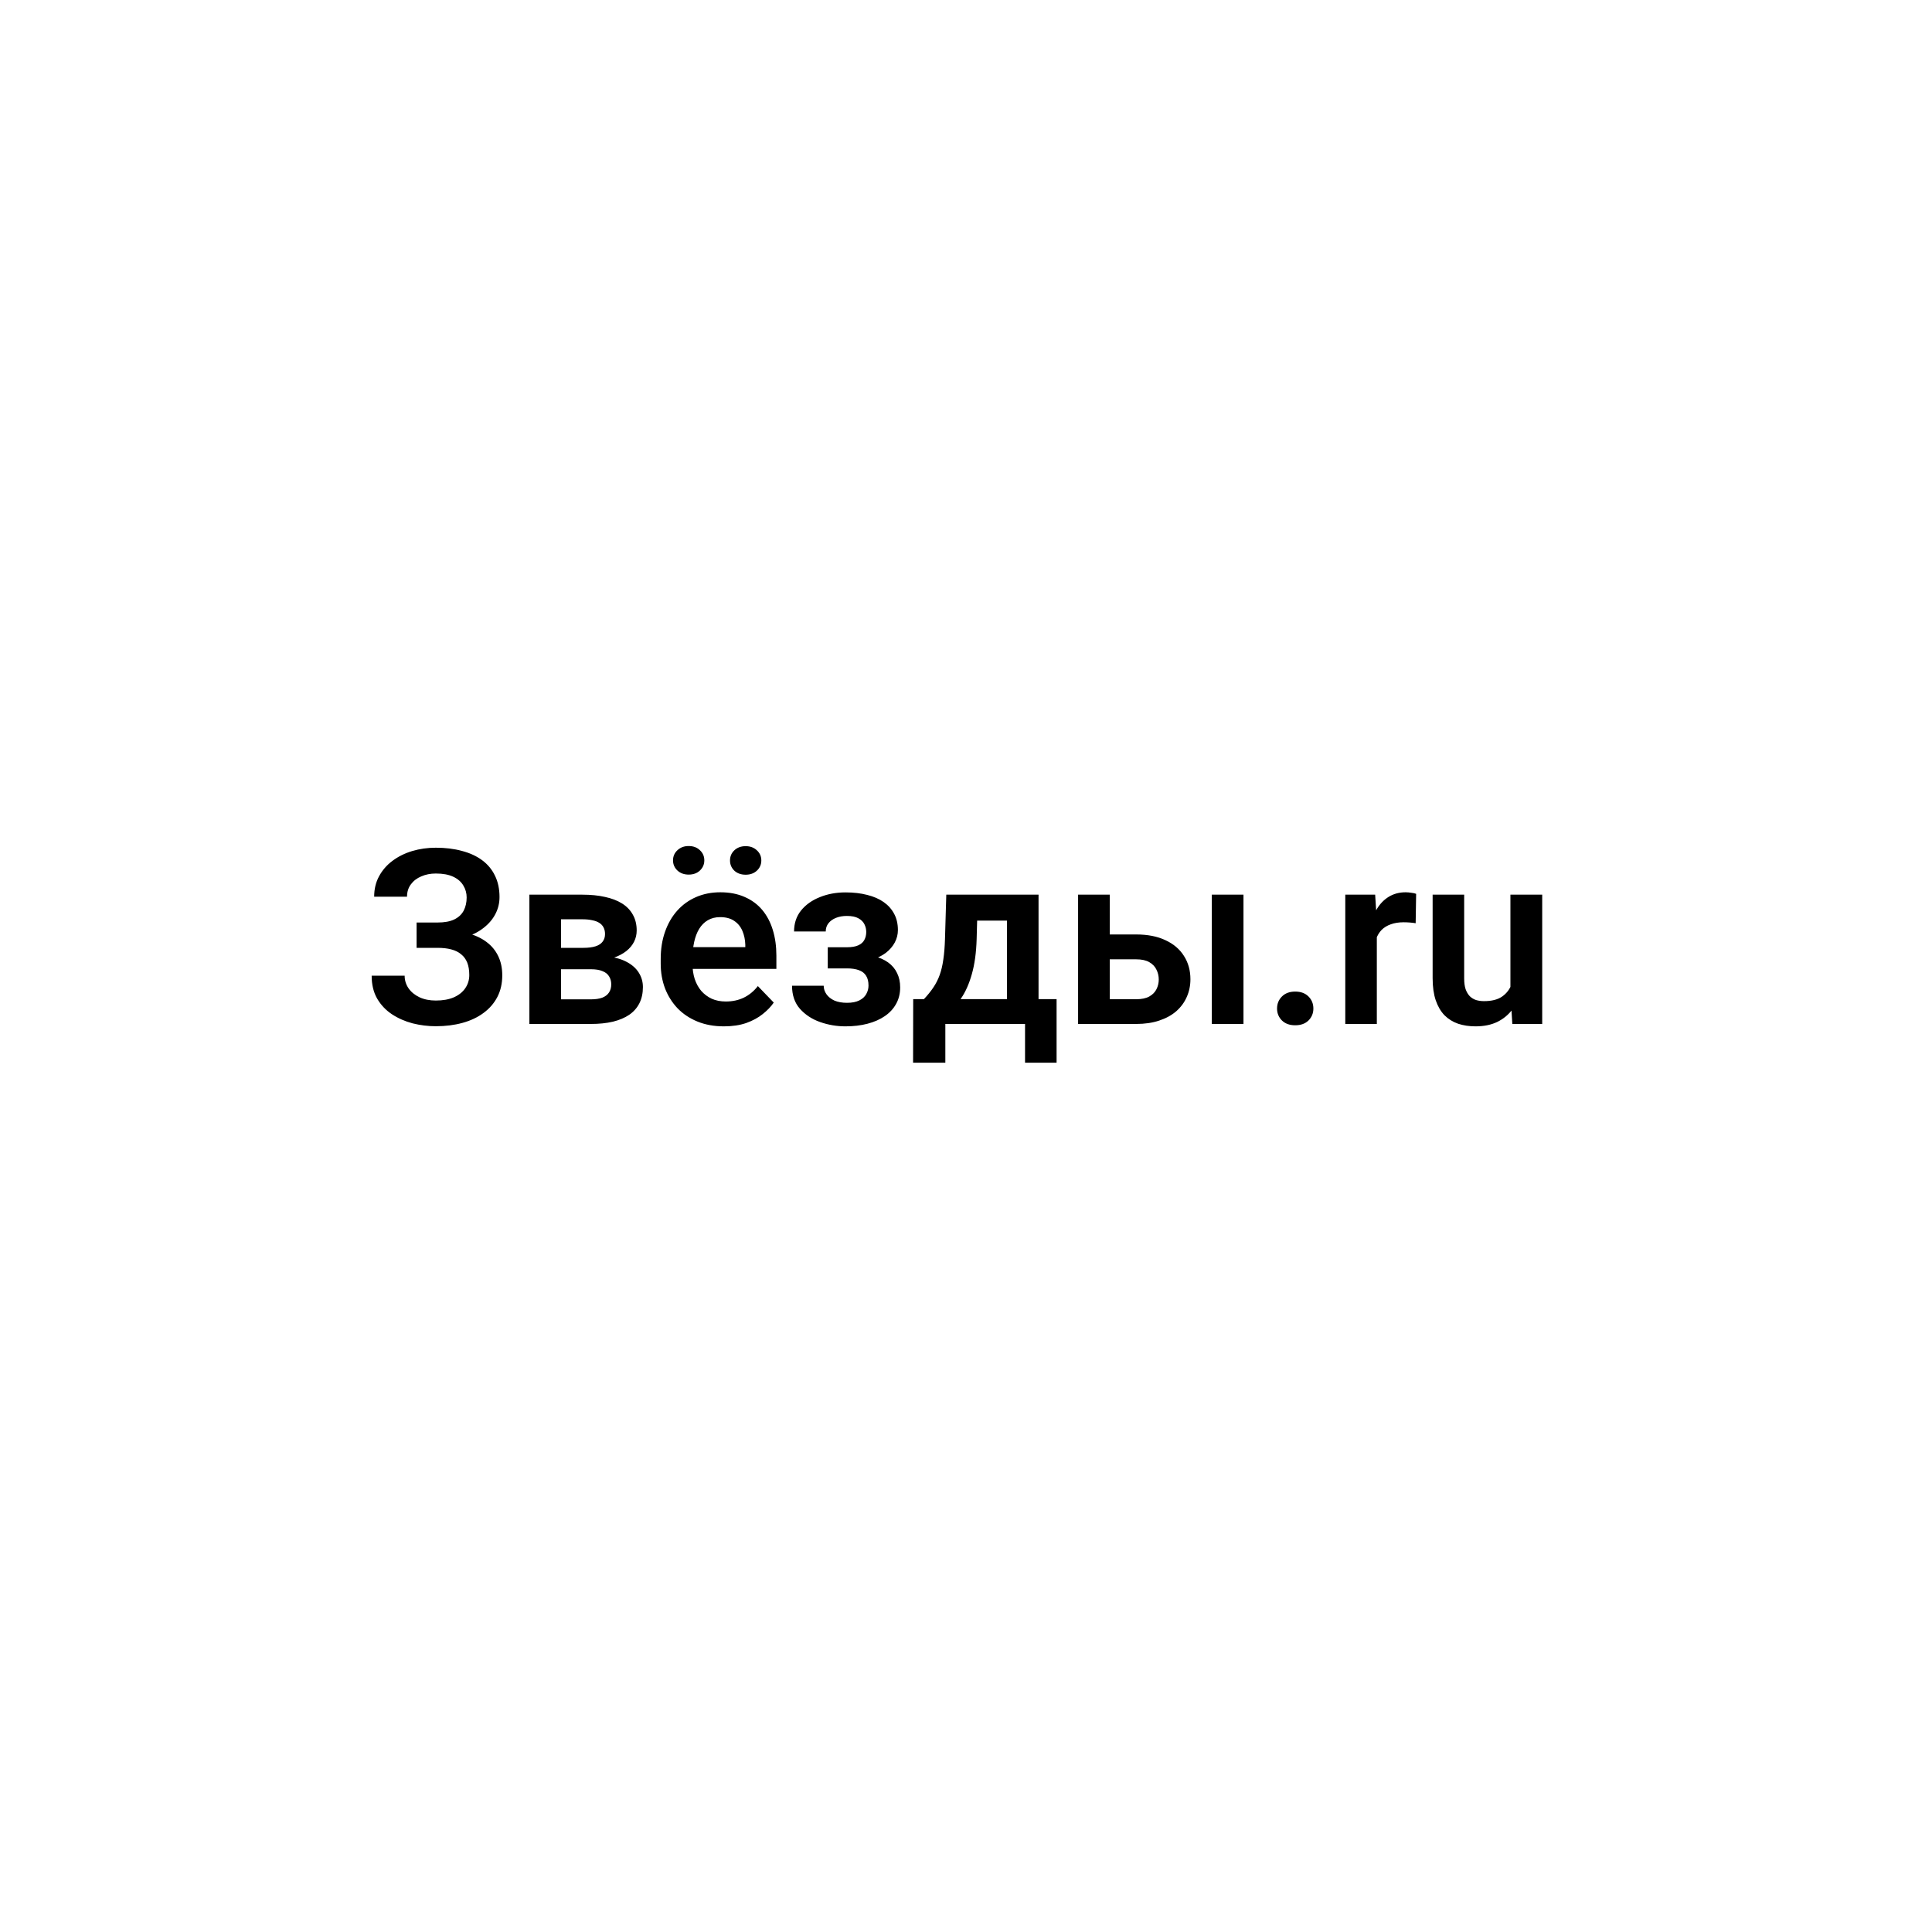 <?xml version="1.0" encoding="UTF-8"?> <svg xmlns="http://www.w3.org/2000/svg" width="300" height="300" viewBox="0 0 300 300" fill="none"><rect width="300" height="300" fill="white"></rect><path d="M68.64 146.049H64.688V143.247H67.953C69.029 143.247 69.895 143.086 70.551 142.765C71.206 142.443 71.689 141.992 71.998 141.41C72.307 140.816 72.462 140.13 72.462 139.351C72.462 138.683 72.289 138.064 71.942 137.495C71.608 136.926 71.089 136.475 70.384 136.141C69.679 135.807 68.776 135.64 67.675 135.64C66.846 135.64 66.091 135.788 65.411 136.085C64.731 136.369 64.193 136.784 63.797 137.328C63.401 137.86 63.203 138.497 63.203 139.239H58.101C58.101 138.052 58.354 136.994 58.861 136.066C59.368 135.126 60.061 134.328 60.94 133.673C61.83 133.005 62.851 132.498 64.001 132.151C65.164 131.805 66.388 131.632 67.675 131.632C69.171 131.632 70.526 131.799 71.738 132.133C72.963 132.454 74.008 132.937 74.874 133.58C75.74 134.223 76.402 135.021 76.859 135.974C77.329 136.926 77.564 138.033 77.564 139.295C77.564 140.223 77.354 141.095 76.934 141.911C76.513 142.728 75.907 143.445 75.115 144.063C74.336 144.682 73.396 145.171 72.295 145.529C71.206 145.876 69.988 146.049 68.64 146.049ZM64.688 144.435H68.64C70.124 144.435 71.441 144.589 72.592 144.898C73.755 145.208 74.732 145.659 75.523 146.253C76.328 146.847 76.94 147.583 77.36 148.461C77.781 149.327 77.991 150.323 77.991 151.448C77.991 152.71 77.738 153.829 77.231 154.807C76.723 155.784 76.006 156.613 75.078 157.293C74.163 157.973 73.074 158.487 71.812 158.833C70.551 159.179 69.171 159.353 67.675 159.353C66.463 159.353 65.263 159.204 64.075 158.907C62.9 158.598 61.83 158.128 60.865 157.497C59.913 156.866 59.146 156.056 58.565 155.066C57.995 154.077 57.711 152.889 57.711 151.504H62.832C62.832 152.221 63.036 152.877 63.444 153.471C63.852 154.052 64.421 154.516 65.151 154.862C65.881 155.196 66.722 155.363 67.675 155.363C68.776 155.363 69.71 155.196 70.477 154.862C71.256 154.516 71.85 154.04 72.258 153.434C72.666 152.827 72.87 152.153 72.87 151.411C72.87 150.657 72.765 150.013 72.555 149.481C72.344 148.95 72.029 148.517 71.608 148.183C71.2 147.836 70.687 147.583 70.068 147.422C69.462 147.261 68.757 147.181 67.953 147.181H64.688V144.435ZM91.74 150.502H85.376L85.339 147.181H90.571C91.351 147.181 91.988 147.1 92.482 146.939C92.977 146.779 93.342 146.537 93.577 146.216C93.825 145.894 93.948 145.505 93.948 145.047C93.948 144.651 93.874 144.311 93.726 144.026C93.577 143.729 93.355 143.488 93.058 143.303C92.773 143.117 92.408 142.981 91.963 142.895C91.53 142.796 91.023 142.746 90.441 142.746H87.12V159H82.203V138.924H90.441C91.74 138.924 92.909 139.041 93.948 139.276C94.987 139.499 95.872 139.839 96.602 140.297C97.331 140.755 97.888 141.336 98.272 142.041C98.667 142.734 98.865 143.55 98.865 144.49C98.865 145.109 98.729 145.69 98.457 146.234C98.185 146.779 97.783 147.261 97.251 147.682C96.719 148.102 96.064 148.449 95.284 148.721C94.505 148.98 93.614 149.141 92.612 149.203L91.74 150.502ZM91.74 159H84.059L85.877 155.178H91.74C92.458 155.178 93.051 155.091 93.522 154.918C93.992 154.732 94.338 154.466 94.561 154.12C94.796 153.774 94.913 153.353 94.913 152.858C94.913 152.376 94.802 151.962 94.579 151.615C94.369 151.257 94.029 150.984 93.559 150.799C93.101 150.601 92.495 150.502 91.74 150.502H86.675L86.712 147.181H92.594L93.893 148.498C95.228 148.585 96.336 148.857 97.214 149.314C98.092 149.76 98.748 150.329 99.181 151.021C99.614 151.702 99.83 152.45 99.83 153.267C99.83 154.219 99.651 155.054 99.292 155.771C98.933 156.489 98.408 157.089 97.715 157.571C97.022 158.041 96.175 158.4 95.173 158.647C94.171 158.882 93.027 159 91.74 159ZM112.41 159.371C110.889 159.371 109.522 159.124 108.31 158.629C107.097 158.134 106.064 157.448 105.211 156.569C104.37 155.679 103.72 154.646 103.263 153.471C102.817 152.283 102.595 151.009 102.595 149.648V148.906C102.595 147.36 102.817 145.956 103.263 144.694C103.708 143.42 104.339 142.326 105.155 141.41C105.972 140.495 106.949 139.79 108.087 139.295C109.225 138.8 110.48 138.553 111.854 138.553C113.276 138.553 114.532 138.794 115.62 139.276C116.709 139.746 117.618 140.414 118.348 141.28C119.077 142.146 119.628 143.185 119.999 144.397C120.37 145.597 120.556 146.927 120.556 148.387V150.446H104.821V147.069H115.731V146.698C115.707 145.919 115.558 145.208 115.286 144.564C115.014 143.909 114.593 143.389 114.024 143.006C113.455 142.61 112.719 142.412 111.816 142.412C111.087 142.412 110.45 142.573 109.905 142.895C109.373 143.204 108.928 143.649 108.569 144.23C108.223 144.799 107.963 145.48 107.79 146.271C107.617 147.063 107.53 147.941 107.53 148.906V149.648C107.53 150.49 107.642 151.269 107.864 151.986C108.099 152.704 108.439 153.328 108.885 153.86C109.342 154.38 109.887 154.788 110.518 155.085C111.161 155.369 111.891 155.512 112.707 155.512C113.734 155.512 114.661 155.314 115.49 154.918C116.331 154.51 117.061 153.91 117.68 153.118L120.147 155.679C119.727 156.297 119.158 156.891 118.44 157.46C117.735 158.029 116.882 158.493 115.88 158.852C114.878 159.198 113.721 159.371 112.41 159.371ZM104.506 133.599C104.506 132.968 104.735 132.442 105.192 132.021C105.65 131.589 106.231 131.372 106.937 131.372C107.654 131.372 108.235 131.589 108.681 132.021C109.138 132.442 109.367 132.968 109.367 133.599C109.367 134.217 109.138 134.743 108.681 135.176C108.235 135.596 107.654 135.807 106.937 135.807C106.231 135.807 105.65 135.596 105.192 135.176C104.735 134.743 104.506 134.217 104.506 133.599ZM113.356 133.617C113.356 132.986 113.579 132.461 114.024 132.04C114.482 131.607 115.07 131.391 115.787 131.391C116.492 131.391 117.074 131.607 117.531 132.04C117.989 132.461 118.218 132.986 118.218 133.617C118.218 134.236 117.989 134.761 117.531 135.194C117.074 135.615 116.492 135.825 115.787 135.825C115.07 135.825 114.482 135.615 114.024 135.194C113.579 134.761 113.356 134.236 113.356 133.617ZM132.449 149.426H128.534V147.088H131.521C132.251 147.088 132.833 146.989 133.266 146.791C133.711 146.593 134.026 146.315 134.212 145.956C134.41 145.597 134.509 145.183 134.509 144.713C134.509 144.292 134.416 143.896 134.23 143.525C134.045 143.142 133.736 142.833 133.303 142.598C132.87 142.35 132.27 142.227 131.503 142.227C130.872 142.227 130.309 142.326 129.814 142.523C129.32 142.721 128.93 143 128.646 143.358C128.361 143.717 128.219 144.144 128.219 144.639H123.302C123.302 143.377 123.66 142.295 124.378 141.392C125.108 140.489 126.079 139.796 127.291 139.313C128.503 138.819 129.833 138.571 131.28 138.571C132.53 138.571 133.655 138.701 134.657 138.961C135.659 139.208 136.513 139.579 137.218 140.074C137.923 140.569 138.467 141.181 138.851 141.911C139.234 142.629 139.426 143.464 139.426 144.416C139.426 145.096 139.265 145.74 138.943 146.346C138.622 146.952 138.158 147.49 137.552 147.96C136.946 148.418 136.21 148.776 135.344 149.036C134.49 149.296 133.525 149.426 132.449 149.426ZM128.534 148.09H132.449C133.649 148.09 134.701 148.207 135.604 148.442C136.519 148.665 137.286 148.999 137.904 149.444C138.523 149.89 138.987 150.44 139.296 151.096C139.618 151.739 139.778 152.481 139.778 153.322C139.778 154.275 139.568 155.128 139.147 155.883C138.739 156.625 138.158 157.256 137.403 157.775C136.649 158.295 135.752 158.691 134.713 158.963C133.674 159.235 132.53 159.371 131.28 159.371C129.932 159.371 128.621 159.148 127.347 158.703C126.085 158.258 125.04 157.571 124.211 156.644C123.395 155.716 122.986 154.522 122.986 153.062H127.903C127.903 153.533 128.046 153.972 128.33 154.38C128.615 154.788 129.023 155.116 129.555 155.363C130.099 155.598 130.755 155.716 131.521 155.716C132.301 155.716 132.938 155.592 133.433 155.345C133.927 155.097 134.286 154.77 134.509 154.361C134.744 153.941 134.861 153.502 134.861 153.044C134.861 152.413 134.738 151.906 134.49 151.522C134.255 151.127 133.884 150.836 133.377 150.65C132.882 150.465 132.264 150.372 131.521 150.372H128.534V148.09ZM146.94 138.924H151.839L151.653 145.826C151.591 147.917 151.344 149.723 150.911 151.244C150.491 152.753 149.928 154.021 149.223 155.048C148.53 156.075 147.738 156.903 146.848 157.534C145.969 158.165 145.048 158.654 144.083 159H142.914L142.896 155.178L143.471 155.141C144.052 154.522 144.541 153.916 144.937 153.322C145.345 152.716 145.673 152.067 145.92 151.374C146.167 150.681 146.353 149.89 146.477 148.999C146.613 148.096 146.699 147.038 146.736 145.826L146.94 138.924ZM148.258 138.924H161.265V159H156.366V142.95H148.258V138.924ZM141.801 155.141H164.066V165.012H159.168V159H146.792V165.012H141.782L141.801 155.141ZM170.561 145.103H176.424C178.205 145.103 179.72 145.399 180.97 145.993C182.231 146.575 183.19 147.391 183.846 148.442C184.514 149.481 184.848 150.688 184.848 152.061C184.848 153.05 184.656 153.972 184.272 154.825C183.901 155.666 183.357 156.402 182.64 157.033C181.922 157.652 181.038 158.134 179.986 158.48C178.947 158.827 177.76 159 176.424 159H167.406V138.924H172.323V155.159H176.424C177.277 155.159 177.958 155.017 178.465 154.732C178.984 154.436 179.355 154.058 179.578 153.601C179.813 153.131 179.931 152.63 179.931 152.098C179.931 151.553 179.813 151.046 179.578 150.576C179.355 150.094 178.984 149.704 178.465 149.407C177.958 149.11 177.277 148.962 176.424 148.962H170.561V145.103ZM193.086 138.924V159H188.169V138.924H193.086ZM198.3 156.606C198.3 155.864 198.553 155.24 199.061 154.732C199.568 154.225 200.254 153.972 201.12 153.972C201.986 153.972 202.673 154.225 203.18 154.732C203.687 155.24 203.94 155.864 203.94 156.606C203.94 157.336 203.687 157.955 203.18 158.462C202.673 158.957 201.986 159.204 201.12 159.204C200.254 159.204 199.568 158.957 199.061 158.462C198.553 157.955 198.3 157.336 198.3 156.606ZM213.793 143.024V159H208.895V138.924H213.533L213.793 143.024ZM219.897 138.794L219.823 143.358C219.551 143.309 219.242 143.272 218.896 143.247C218.562 143.222 218.246 143.21 217.949 143.21C217.195 143.21 216.533 143.315 215.964 143.525C215.395 143.723 214.919 144.014 214.535 144.397C214.164 144.781 213.88 145.251 213.682 145.808C213.484 146.352 213.372 146.97 213.348 147.663L212.29 147.533C212.29 146.259 212.42 145.078 212.68 143.989C212.939 142.901 213.317 141.948 213.812 141.132C214.306 140.315 214.925 139.685 215.667 139.239C216.422 138.782 217.287 138.553 218.265 138.553C218.537 138.553 218.827 138.577 219.137 138.627C219.458 138.664 219.712 138.72 219.897 138.794ZM234.537 154.231V138.924H239.473V159H234.834L234.537 154.231ZM235.168 150.075L236.689 150.038C236.689 151.386 236.541 152.63 236.244 153.768C235.947 154.906 235.483 155.895 234.853 156.736C234.234 157.565 233.449 158.215 232.496 158.685C231.544 159.142 230.418 159.371 229.119 159.371C228.13 159.371 227.227 159.235 226.41 158.963C225.594 158.678 224.889 158.239 224.295 157.646C223.714 157.039 223.262 156.266 222.94 155.326C222.619 154.374 222.458 153.229 222.458 151.894V138.924H227.356V151.931C227.356 152.599 227.431 153.155 227.579 153.601C227.74 154.046 227.956 154.411 228.229 154.695C228.513 154.967 228.841 155.165 229.212 155.289C229.595 155.4 230.004 155.456 230.437 155.456C231.624 155.456 232.558 155.221 233.238 154.751C233.931 154.269 234.426 153.625 234.723 152.821C235.02 152.005 235.168 151.09 235.168 150.075Z" fill="black"></path><a href="https://zvezdi.ru/"><rect fill="black" fill-opacity="0" x="0.394" y="0.234" width="185.194" height="44.531"></rect></a></svg> 